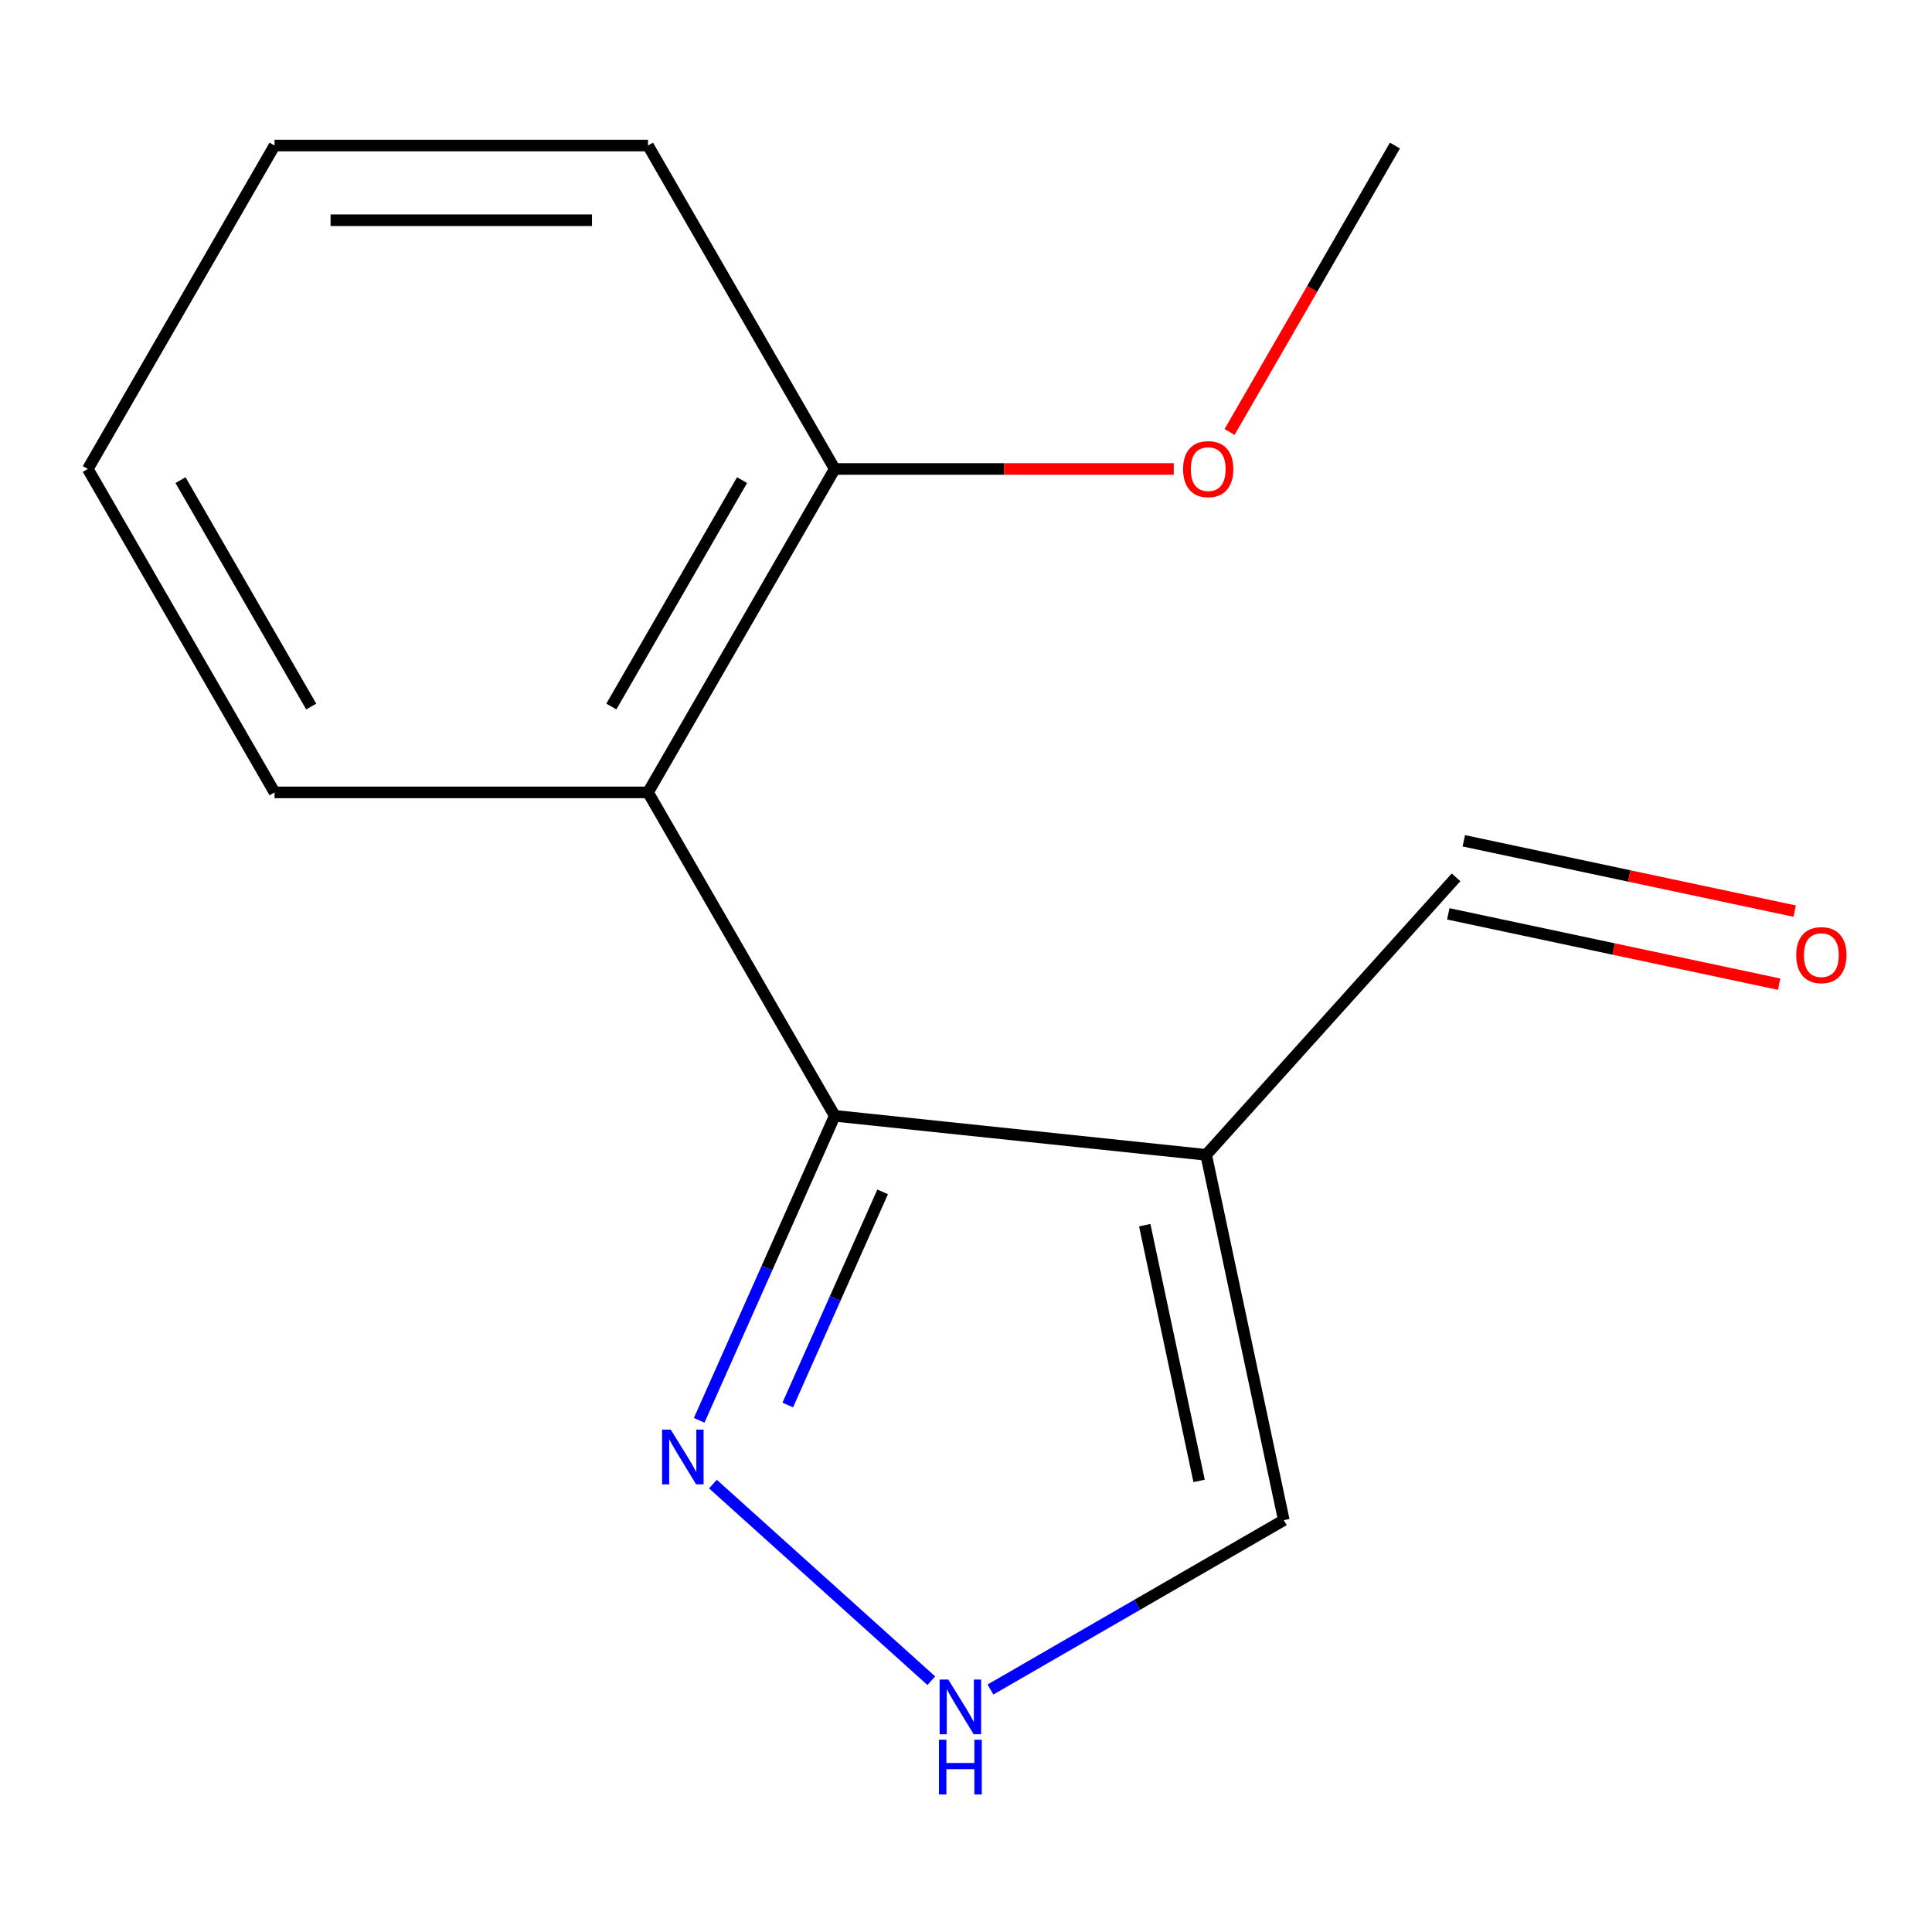 <?xml version='1.0' encoding='iso-8859-1'?>
<svg version='1.1' baseProfile='full'
              xmlns='http://www.w3.org/2000/svg'
                      xmlns:rdkit='http://www.rdkit.org/xml'
                      xmlns:xlink='http://www.w3.org/1999/xlink'
                  xml:space='preserve'
width='1000px' height='1000px' viewBox='0 0 1000 1000'>
<!-- END OF HEADER -->
<rect style='opacity:1.0;fill:#FFFFFF;stroke:none' width='1000' height='1000' x='0' y='0'> </rect>
<path class='bond-0' d='M 432.061,577.547 L 624.305,597.753' style='fill:none;fill-rule:evenodd;stroke:#000000;stroke-width:6px;stroke-linecap:butt;stroke-linejoin:miter;stroke-opacity:1' />
<path class='bond-1' d='M 432.061,577.547 L 335.409,410.142' style='fill:none;fill-rule:evenodd;stroke:#000000;stroke-width:6px;stroke-linecap:butt;stroke-linejoin:miter;stroke-opacity:1' />
<path class='bond-2' d='M 432.061,577.547 L 396.977,656.346' style='fill:none;fill-rule:evenodd;stroke:#000000;stroke-width:6px;stroke-linecap:butt;stroke-linejoin:miter;stroke-opacity:1' />
<path class='bond-2' d='M 396.977,656.346 L 361.893,735.146' style='fill:none;fill-rule:evenodd;stroke:#0000FF;stroke-width:6px;stroke-linecap:butt;stroke-linejoin:miter;stroke-opacity:1' />
<path class='bond-2' d='M 456.854,616.912 L 432.295,672.071' style='fill:none;fill-rule:evenodd;stroke:#000000;stroke-width:6px;stroke-linecap:butt;stroke-linejoin:miter;stroke-opacity:1' />
<path class='bond-2' d='M 432.295,672.071 L 407.737,727.231' style='fill:none;fill-rule:evenodd;stroke:#0000FF;stroke-width:6px;stroke-linecap:butt;stroke-linejoin:miter;stroke-opacity:1' />
<path class='bond-4' d='M 624.305,597.753 L 664.495,786.832' style='fill:none;fill-rule:evenodd;stroke:#000000;stroke-width:6px;stroke-linecap:butt;stroke-linejoin:miter;stroke-opacity:1' />
<path class='bond-4' d='M 592.518,634.153 L 620.651,766.508' style='fill:none;fill-rule:evenodd;stroke:#000000;stroke-width:6px;stroke-linecap:butt;stroke-linejoin:miter;stroke-opacity:1' />
<path class='bond-6' d='M 624.305,597.753 L 753.65,454.101' style='fill:none;fill-rule:evenodd;stroke:#000000;stroke-width:6px;stroke-linecap:butt;stroke-linejoin:miter;stroke-opacity:1' />
<path class='bond-5' d='M 335.409,410.142 L 432.061,242.736' style='fill:none;fill-rule:evenodd;stroke:#000000;stroke-width:6px;stroke-linecap:butt;stroke-linejoin:miter;stroke-opacity:1' />
<path class='bond-5' d='M 316.426,365.701 L 384.082,248.517' style='fill:none;fill-rule:evenodd;stroke:#000000;stroke-width:6px;stroke-linecap:butt;stroke-linejoin:miter;stroke-opacity:1' />
<path class='bond-9' d='M 335.409,410.142 L 142.106,410.142' style='fill:none;fill-rule:evenodd;stroke:#000000;stroke-width:6px;stroke-linecap:butt;stroke-linejoin:miter;stroke-opacity:1' />
<path class='bond-3' d='M 369.01,768.16 L 482.041,869.934' style='fill:none;fill-rule:evenodd;stroke:#0000FF;stroke-width:6px;stroke-linecap:butt;stroke-linejoin:miter;stroke-opacity:1' />
<path class='bond-14' d='M 512.662,874.493 L 588.579,830.662' style='fill:none;fill-rule:evenodd;stroke:#0000FF;stroke-width:6px;stroke-linecap:butt;stroke-linejoin:miter;stroke-opacity:1' />
<path class='bond-14' d='M 588.579,830.662 L 664.495,786.832' style='fill:none;fill-rule:evenodd;stroke:#000000;stroke-width:6px;stroke-linecap:butt;stroke-linejoin:miter;stroke-opacity:1' />
<path class='bond-8' d='M 432.061,242.736 L 519.796,242.736' style='fill:none;fill-rule:evenodd;stroke:#000000;stroke-width:6px;stroke-linecap:butt;stroke-linejoin:miter;stroke-opacity:1' />
<path class='bond-8' d='M 519.796,242.736 L 607.531,242.736' style='fill:none;fill-rule:evenodd;stroke:#FF0000;stroke-width:6px;stroke-linecap:butt;stroke-linejoin:miter;stroke-opacity:1' />
<path class='bond-10' d='M 432.061,242.736 L 335.409,75.331' style='fill:none;fill-rule:evenodd;stroke:#000000;stroke-width:6px;stroke-linecap:butt;stroke-linejoin:miter;stroke-opacity:1' />
<path class='bond-7' d='M 749.631,473.008 L 835.254,491.208' style='fill:none;fill-rule:evenodd;stroke:#000000;stroke-width:6px;stroke-linecap:butt;stroke-linejoin:miter;stroke-opacity:1' />
<path class='bond-7' d='M 835.254,491.208 L 920.878,509.408' style='fill:none;fill-rule:evenodd;stroke:#FF0000;stroke-width:6px;stroke-linecap:butt;stroke-linejoin:miter;stroke-opacity:1' />
<path class='bond-7' d='M 757.669,435.193 L 843.292,453.392' style='fill:none;fill-rule:evenodd;stroke:#000000;stroke-width:6px;stroke-linecap:butt;stroke-linejoin:miter;stroke-opacity:1' />
<path class='bond-7' d='M 843.292,453.392 L 928.916,471.592' style='fill:none;fill-rule:evenodd;stroke:#FF0000;stroke-width:6px;stroke-linecap:butt;stroke-linejoin:miter;stroke-opacity:1' />
<path class='bond-11' d='M 636.422,223.584 L 679.219,149.457' style='fill:none;fill-rule:evenodd;stroke:#FF0000;stroke-width:6px;stroke-linecap:butt;stroke-linejoin:miter;stroke-opacity:1' />
<path class='bond-11' d='M 679.219,149.457 L 722.016,75.331' style='fill:none;fill-rule:evenodd;stroke:#000000;stroke-width:6px;stroke-linecap:butt;stroke-linejoin:miter;stroke-opacity:1' />
<path class='bond-12' d='M 142.106,410.142 L 45.455,242.736' style='fill:none;fill-rule:evenodd;stroke:#000000;stroke-width:6px;stroke-linecap:butt;stroke-linejoin:miter;stroke-opacity:1' />
<path class='bond-12' d='M 161.089,365.701 L 93.433,248.517' style='fill:none;fill-rule:evenodd;stroke:#000000;stroke-width:6px;stroke-linecap:butt;stroke-linejoin:miter;stroke-opacity:1' />
<path class='bond-15' d='M 335.409,75.331 L 142.106,75.331' style='fill:none;fill-rule:evenodd;stroke:#000000;stroke-width:6px;stroke-linecap:butt;stroke-linejoin:miter;stroke-opacity:1' />
<path class='bond-15' d='M 306.414,113.991 L 171.102,113.991' style='fill:none;fill-rule:evenodd;stroke:#000000;stroke-width:6px;stroke-linecap:butt;stroke-linejoin:miter;stroke-opacity:1' />
<path class='bond-13' d='M 45.455,242.736 L 142.106,75.331' style='fill:none;fill-rule:evenodd;stroke:#000000;stroke-width:6px;stroke-linecap:butt;stroke-linejoin:miter;stroke-opacity:1' />
<path  class='atom-3' d='M 347.177 739.978
L 356.457 754.978
Q 357.377 756.458, 358.857 759.138
Q 360.337 761.818, 360.417 761.978
L 360.417 739.978
L 364.177 739.978
L 364.177 768.298
L 360.297 768.298
L 350.337 751.898
Q 349.177 749.978, 347.937 747.778
Q 346.737 745.578, 346.377 744.898
L 346.377 768.298
L 342.697 768.298
L 342.697 739.978
L 347.177 739.978
' fill='#0000FF'/>
<path  class='atom-4' d='M 490.83 869.323
L 500.11 884.323
Q 501.03 885.803, 502.51 888.483
Q 503.99 891.163, 504.07 891.323
L 504.07 869.323
L 507.83 869.323
L 507.83 897.643
L 503.95 897.643
L 493.99 881.243
Q 492.83 879.323, 491.59 877.123
Q 490.39 874.923, 490.03 874.243
L 490.03 897.643
L 486.35 897.643
L 486.35 869.323
L 490.83 869.323
' fill='#0000FF'/>
<path  class='atom-4' d='M 486.01 900.475
L 489.85 900.475
L 489.85 912.515
L 504.33 912.515
L 504.33 900.475
L 508.17 900.475
L 508.17 928.795
L 504.33 928.795
L 504.33 915.715
L 489.85 915.715
L 489.85 928.795
L 486.01 928.795
L 486.01 900.475
' fill='#0000FF'/>
<path  class='atom-8' d='M 929.729 494.371
Q 929.729 487.571, 933.089 483.771
Q 936.449 479.971, 942.729 479.971
Q 949.009 479.971, 952.369 483.771
Q 955.729 487.571, 955.729 494.371
Q 955.729 501.251, 952.329 505.171
Q 948.929 509.051, 942.729 509.051
Q 936.489 509.051, 933.089 505.171
Q 929.729 501.291, 929.729 494.371
M 942.729 505.851
Q 947.049 505.851, 949.369 502.971
Q 951.729 500.051, 951.729 494.371
Q 951.729 488.811, 949.369 486.011
Q 947.049 483.171, 942.729 483.171
Q 938.409 483.171, 936.049 485.971
Q 933.729 488.771, 933.729 494.371
Q 933.729 500.091, 936.049 502.971
Q 938.409 505.851, 942.729 505.851
' fill='#FF0000'/>
<path  class='atom-9' d='M 612.364 242.816
Q 612.364 236.016, 615.724 232.216
Q 619.084 228.416, 625.364 228.416
Q 631.644 228.416, 635.004 232.216
Q 638.364 236.016, 638.364 242.816
Q 638.364 249.696, 634.964 253.616
Q 631.564 257.496, 625.364 257.496
Q 619.124 257.496, 615.724 253.616
Q 612.364 249.736, 612.364 242.816
M 625.364 254.296
Q 629.684 254.296, 632.004 251.416
Q 634.364 248.496, 634.364 242.816
Q 634.364 237.256, 632.004 234.456
Q 629.684 231.616, 625.364 231.616
Q 621.044 231.616, 618.684 234.416
Q 616.364 237.216, 616.364 242.816
Q 616.364 248.536, 618.684 251.416
Q 621.044 254.296, 625.364 254.296
' fill='#FF0000'/>
</svg>
